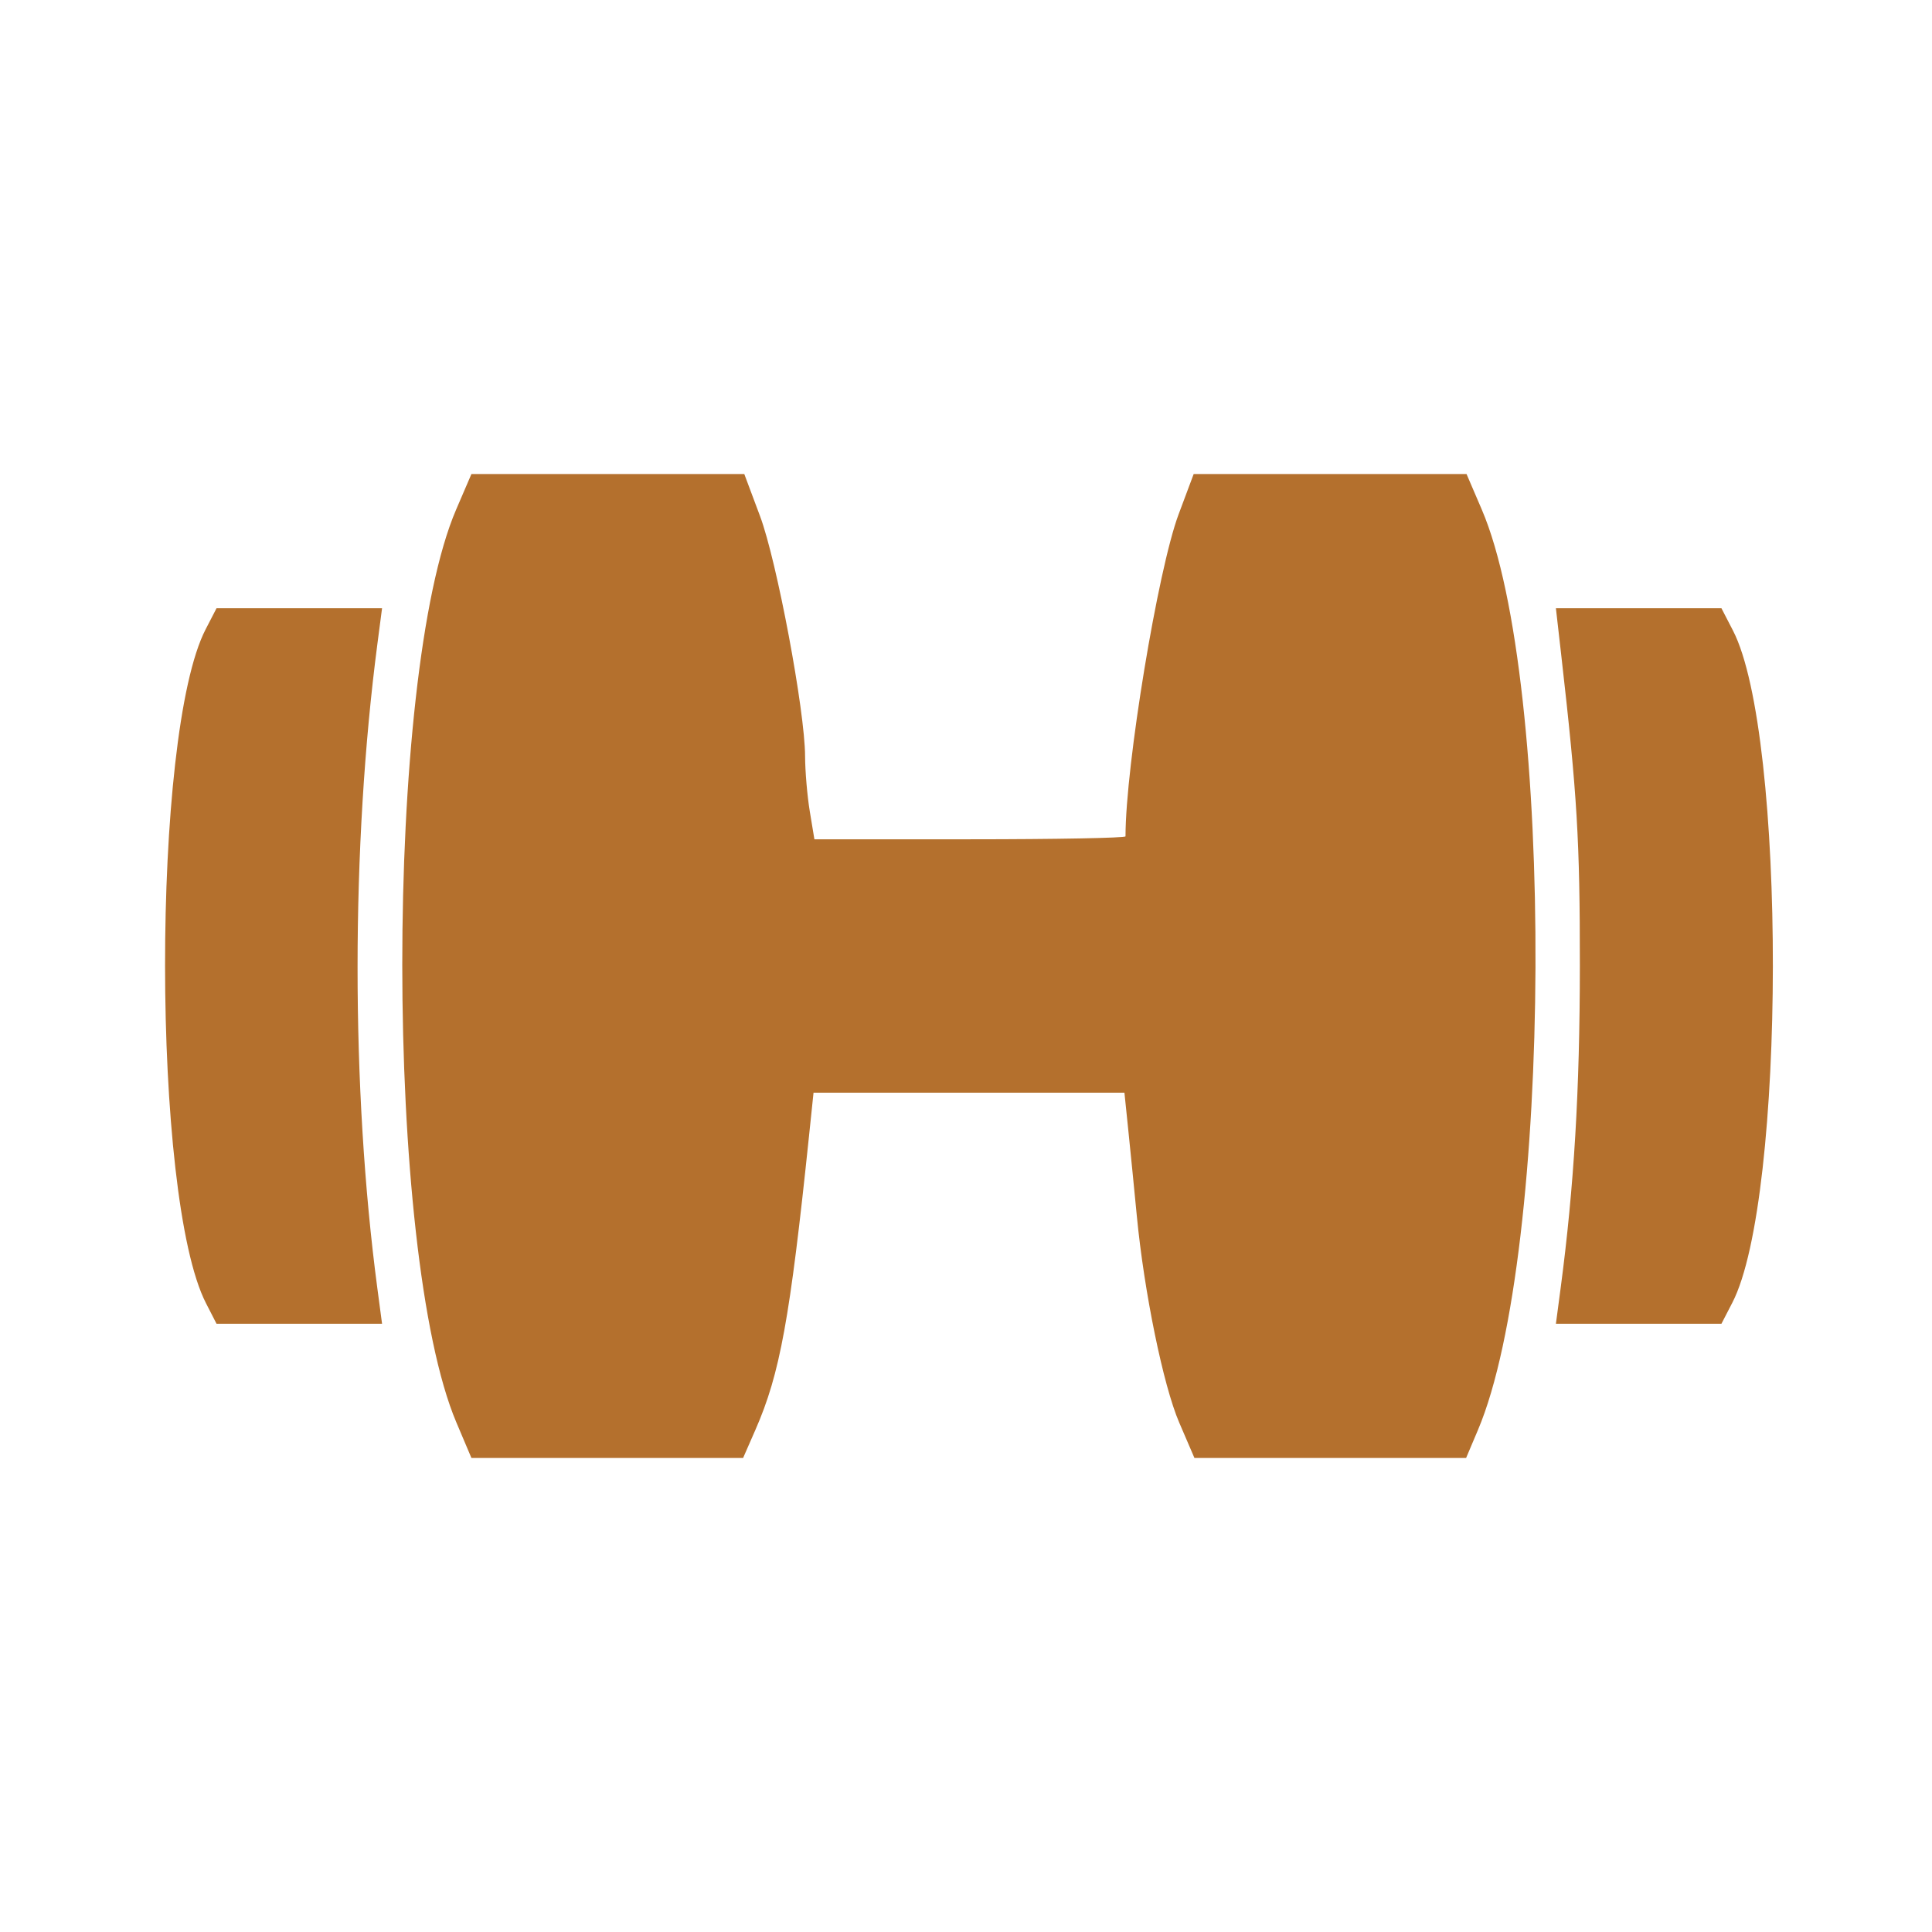 <svg xmlns="http://www.w3.org/2000/svg" width="32" height="32" fill="#b4702d" viewBox="25, 45, 360,360">
  <path
    d="M110.002 139.934 C 96.589 171.116,96.616 278.384,110.046 310.069 L 112.842 316.667 138.155 316.667 L 163.467 316.667 165.748 311.458 C 170.341 300.972,172.186 290.858,175.757 256.597 L 176.589 248.611 205.556 248.611 L 234.522 248.611 235.273 255.903 C 235.686 259.913,236.385 266.944,236.825 271.528 C 238.195 285.781,241.760 303.174,244.725 310.066 L 247.564 316.667 272.877 316.667 L 298.189 316.667 300.394 311.458 C 314.350 278.489,314.790 171.801,301.102 139.931 L 298.269 133.333 272.845 133.333 L 247.422 133.333 244.614 140.837 C 240.750 151.167,234.722 187.728,234.722 200.842 C 234.722 201.143,221.679 201.389,205.737 201.389 L 176.752 201.389 175.891 196.181 C 175.418 193.316,175.024 188.691,175.015 185.902 C 174.990 177.453,169.754 149.543,166.627 141.184 L 163.689 133.333 138.266 133.333 L 112.842 133.333 110.002 139.934 M63.323 162.252 C 53.202 181.823,53.248 268.082,63.389 287.847 L 65.349 291.667 80.770 291.667 L 96.191 291.667 95.312 285.040 C 90.394 247.966,90.401 202.655,95.329 164.931 L 96.191 158.333 80.770 158.333 L 65.349 158.333 63.323 162.252 M315.908 167.014 C 318.896 193.250,319.394 201.566,319.384 225.000 C 319.374 248.191,318.299 266.195,315.799 285.040 L 314.920 291.667 330.341 291.667 L 345.762 291.667 347.789 287.748 C 357.806 268.376,357.889 181.785,347.908 162.484 L 345.762 158.333 330.340 158.333 L 314.919 158.333 315.908 167.014 "
  ></path>
</svg>
